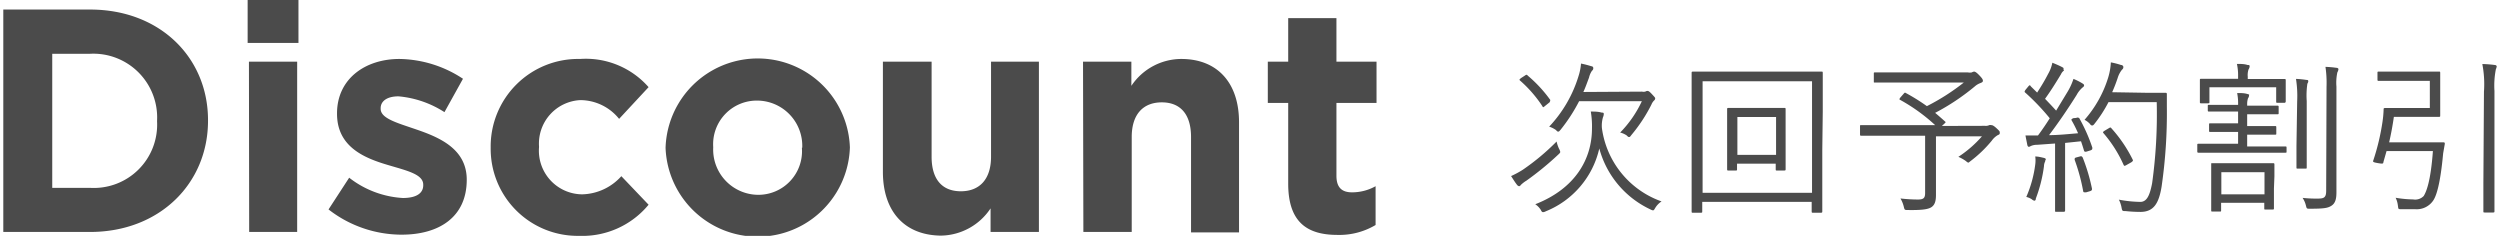 <svg id="レイヤー_1" data-name="レイヤー 1" xmlns="http://www.w3.org/2000/svg" viewBox="0 0 212 20"><defs><style>.cls-1{fill:#4b4b4b;}</style></defs><path class="cls-1" d="M.28.81H7.64c5.92,0,10,4.07,10,9.38v.05c0,5.31-4.1,9.43-10,9.43H.28ZM4.43,4.56V15.93H7.64a5.37,5.37,0,0,0,5.68-5.63v-.06A5.41,5.41,0,0,0,7.64,4.56Z"/><path class="cls-1" d="M21,0h4.31V3.64H21Zm.11,5.23h4.09V19.67H21.13Z"/><path class="cls-1" d="M27.86,17.76l1.75-2.69a8.17,8.17,0,0,0,4.55,1.72c1.19,0,1.73-.43,1.73-1.08v-.05c0-.89-1.4-1.19-3-1.67-2-.59-4.31-1.54-4.31-4.34V9.6C28.59,6.66,31,5,33.87,5a10,10,0,0,1,5.39,1.68L37.69,9.51a8.55,8.55,0,0,0-3.9-1.34c-1,0-1.51.43-1.51,1v.06c0,.81,1.37,1.18,2.94,1.72,2,.68,4.36,1.65,4.36,4.29v0c0,3.21-2.4,4.66-5.52,4.66A10.11,10.11,0,0,1,27.86,17.76Z"/><path class="cls-1" d="M41.61,12.53v0A7.42,7.42,0,0,1,49.19,5,7.08,7.08,0,0,1,55,7.39l-2.5,2.69a4.24,4.24,0,0,0-3.29-1.59,3.69,3.69,0,0,0-3.5,3.93v.06a3.7,3.7,0,0,0,3.66,4,4.6,4.6,0,0,0,3.32-1.54L55,17.36A7.28,7.28,0,0,1,49.13,20,7.38,7.38,0,0,1,41.61,12.53Z"/><path class="cls-1" d="M56.44,12.53v0a7.82,7.82,0,0,1,15.63-.06v.06a7.82,7.82,0,0,1-15.63,0Zm11.59,0v0a3.84,3.84,0,0,0-3.8-4,3.7,3.7,0,0,0-3.75,3.93v.06a3.84,3.84,0,0,0,3.8,4A3.7,3.7,0,0,0,68,12.53Z"/><path class="cls-1" d="M74.87,14.58V5.23H79v8.06c0,1.94.91,2.93,2.48,2.93s2.56-1,2.56-2.93V5.23H88.1V19.67H84v-2a5.13,5.13,0,0,1-4.23,2.31C76.68,19.94,74.87,17.9,74.87,14.58Z"/><path class="cls-1" d="M91.84,5.23h4.1V7.28A5.11,5.11,0,0,1,100.17,5c3.09,0,4.9,2.05,4.9,5.36v9.35H101V11.62c0-1.94-.91-2.94-2.48-2.94s-2.55,1-2.55,2.94v8.05h-4.1Z"/><path class="cls-1" d="M109.24,15.58V8.73h-1.73V5.23h1.73V1.54h4.09V5.23h3.4v3.5h-3.4V14.9c0,.95.41,1.41,1.32,1.41a4.07,4.07,0,0,0,2-.52v3.29a6,6,0,0,1-3.23.84C110.93,19.92,109.24,18.92,109.24,15.58Z"/><path class="cls-1" d="M132.31,12.88c0,.07-.06.13-.16.22a25.74,25.74,0,0,1-2.71,2.22,2.56,2.56,0,0,0-.46.35c-.06.08-.1.12-.17.12a.31.31,0,0,1-.17-.12c-.16-.2-.35-.51-.5-.74a7.59,7.59,0,0,0,1-.54A19.32,19.32,0,0,0,132,12a2.81,2.81,0,0,0,.2.6A1,1,0,0,1,132.31,12.88Zm-3-6.47c.11-.08.17-.1.24,0a11.34,11.34,0,0,1,1.91,2.06c0,.07,0,.11-.06.21L131,9c-.14.12-.15.12-.21,0a10.66,10.66,0,0,0-1.88-2.16c-.09-.08-.08-.08.06-.21Zm11.05,11.23c-.08.14-.12.2-.19.2a.72.72,0,0,1-.21-.08,8,8,0,0,1-4.34-5.17,7.54,7.54,0,0,1-4.54,5.33.55.55,0,0,1-.21.07c-.07,0-.12,0-.21-.19a1.54,1.54,0,0,0-.47-.48C133.57,16,135,13.5,135,10.89a7.45,7.45,0,0,0-.1-1.43c.32,0,.62,0,.93.09.11,0,.17,0,.17.12a.77.77,0,0,1-.07.28,2.59,2.59,0,0,0-.09.9,7.69,7.69,0,0,0,5.06,6.23A1.71,1.71,0,0,0,140.36,17.64Zm-1.12-9.87a.74.74,0,0,0,.28,0,.39.39,0,0,1,.17-.06c.07,0,.14,0,.39.27s.28.3.28.37a.24.24,0,0,1-.09.17,1,1,0,0,0-.23.35,13.34,13.34,0,0,1-1.69,2.57c-.09.12-.13.18-.19.18s-.09,0-.21-.13a1.66,1.66,0,0,0-.56-.25,9.57,9.57,0,0,0,1.84-2.66h-5.32A14.27,14.27,0,0,1,132.34,11c-.09.1-.13.16-.19.16s-.09,0-.2-.13a2.1,2.1,0,0,0-.58-.29,10.85,10.85,0,0,0,2.49-4.29,4.58,4.58,0,0,0,.21-1.06,8.71,8.71,0,0,1,.89.23c.1,0,.15.09.15.14A.26.26,0,0,1,135,6a1.72,1.72,0,0,0-.25.58c-.16.42-.3.83-.48,1.22Z"/><path class="cls-1" d="M154.53,12.71c0,4.33,0,5.13,0,5.21s0,.12-.11.12h-.67c-.1,0-.12,0-.12-.12v-.8h-9.28v.8c0,.1,0,.12-.12.12h-.67c-.1,0-.11,0-.11-.12s0-.88,0-5.21V9.91c0-2.81,0-3.64,0-3.72s0-.12.11-.12.56,0,1.95,0h7c1.39,0,1.86,0,1.95,0s.11,0,.11.12,0,.91,0,3.31Zm-.87-5.82h-9.28v9.46h9.28Zm-2.24,5.26c0,1.77,0,2.13,0,2.2s0,.11-.11.11h-.62c-.1,0-.11,0-.11-.11v-.47h-3.28v.47c0,.1,0,.11-.11.11h-.62c-.09,0-.11,0-.11-.11s0-.43,0-2.2V10.74c0-1,0-1.39,0-1.47s0-.12.11-.12.42,0,1.5,0h1.74c1.08,0,1.41,0,1.5,0s.11,0,.11.12,0,.43,0,1.36Zm-.81-2.23h-3.28v3.21h3.28Z"/><path class="cls-1" d="M168.33,10.67a.65.65,0,0,0,.36-.06.33.33,0,0,1,.16,0c.07,0,.17,0,.45.26s.28.27.28.38,0,.14-.17.21a1.62,1.62,0,0,0-.5.46,10.43,10.43,0,0,1-1.81,1.74c-.1.08-.15.13-.19.13s-.12-.06-.24-.16a3.51,3.51,0,0,0-.6-.33,9.65,9.65,0,0,0,2-1.74h-3.9v3.07c0,.78,0,1.4,0,1.92s-.11.82-.36,1-.71.28-2,.26c-.3,0-.3,0-.37-.29a2.57,2.57,0,0,0-.28-.69,13.39,13.39,0,0,0,1.46.09c.48,0,.63-.11.63-.55V11.51h-3.54c-1.33,0-1.8,0-1.87,0s-.11,0-.11-.12v-.67c0-.1,0-.11.11-.11s.54,0,1.87,0h4.39a15.06,15.06,0,0,0-2.95-2.13c-.11-.06-.1-.06,0-.21l.28-.32c.1-.12.12-.1.19-.06a16.67,16.67,0,0,1,1.78,1.11A18.47,18.47,0,0,0,166.53,7H161c-1.41,0-1.89,0-2,0s-.1,0-.1-.11V6.25c0-.09,0-.11.1-.11s.56,0,2,0h5.87a.91.91,0,0,0,.34,0,.64.64,0,0,1,.19-.07c.09,0,.22.08.44.31s.31.35.31.46-.06.14-.2.2a1.51,1.51,0,0,0-.49.29,19,19,0,0,1-3.36,2.24c.29.24.57.49.84.73.08.07.06.07-.07.2l-.2.18Z"/><path class="cls-1" d="M176.06,10c.15-.07.2,0,.25,0a14.21,14.21,0,0,1,1.12,2.52c0,.13,0,.17-.15.23l-.32.1c-.17.05-.2,0-.23-.06-.08-.27-.17-.55-.26-.81l-1.35.14v3.75c0,1.53,0,2,0,2s0,.09-.11.09h-.63c-.1,0-.11,0-.11-.09s0-.52,0-2V12.17l-1.54.11a1.22,1.22,0,0,0-.53.11.36.36,0,0,1-.15.06c-.07,0-.12-.07-.14-.19s-.1-.49-.15-.77c.3,0,.64,0,.89,0h.17c.36-.48.71-1,1-1.46a19.21,19.21,0,0,0-2.06-2.16c-.1-.08-.09-.11,0-.25l.24-.29c.11-.13.14-.13.22,0l.53.52c.35-.54.63-1,.93-1.58a3.14,3.14,0,0,0,.36-.95c.25.1.56.23.79.35s.15.12.15.18S175.06,6,175,6a.78.78,0,0,0-.23.3c-.51.84-.87,1.41-1.35,2.08.32.33.63.66.94,1l.91-1.5a5.33,5.33,0,0,0,.56-1.19,5,5,0,0,1,.77.39c.1.06.13.1.13.17s-.06.12-.14.18a2.2,2.2,0,0,0-.49.62c-.77,1.23-1.57,2.39-2.34,3.41.77,0,1.64-.09,2.46-.16a9.88,9.88,0,0,0-.54-1.08c-.06-.1,0-.13.14-.2Zm-2.63,3.69a.91.91,0,0,0-.1.4,12,12,0,0,1-.69,2.74c0,.14-.07.19-.12.19a.42.42,0,0,1-.21-.11,1.44,1.44,0,0,0-.48-.21,10,10,0,0,0,.76-2.76,2.56,2.56,0,0,0,0-.67c.26,0,.51.07.69.11s.2.08.2.14S173.45,13.58,173.43,13.64Zm2.94-.42c.15-.05.18,0,.24.08A15.69,15.69,0,0,1,177.4,16c0,.11,0,.15-.16.21l-.34.1c-.2,0-.21,0-.24-.07a16.43,16.43,0,0,0-.73-2.69c0-.12,0-.16.14-.2Zm5.74-5.4c1.09,0,1.43,0,1.51,0s.13,0,.13.12c0,.35,0,.72,0,1.07a43.67,43.67,0,0,1-.45,6.79c-.23,1.37-.65,2.1-1.75,2.12a12.36,12.36,0,0,1-1.3-.07c-.28,0-.29,0-.35-.34a2.47,2.47,0,0,0-.22-.63,10.35,10.35,0,0,0,1.82.19c.6,0,.82-.67,1-1.58a42.42,42.42,0,0,0,.39-6.88h-4.09a11.08,11.08,0,0,1-1.18,1.83c-.08.11-.14.15-.19.15s-.12,0-.21-.14a1.72,1.72,0,0,0-.45-.34,9.78,9.78,0,0,0,2-3.57A5.36,5.36,0,0,0,179,5.29a6.12,6.12,0,0,1,.86.22c.13,0,.2.1.2.17s0,.13-.13.25a2.09,2.09,0,0,0-.35.68,12.46,12.46,0,0,1-.47,1.21Zm-3.28,3c.13-.08.16-.07.21,0a11.7,11.7,0,0,1,1.81,2.66c.06.11,0,.14-.11.23l-.39.22c-.19.11-.21.11-.27,0a10.83,10.83,0,0,0-1.69-2.67c-.08-.09-.08-.12.09-.23Z"/><path class="cls-1" d="M193.9,12.84c0,.1,0,.11-.11.11s-.54,0-1.9,0h-3.55c-1.36,0-1.82,0-1.89,0s-.12,0-.12-.11v-.53c0-.1,0-.12.12-.12s.53,0,1.89,0h1.45v-1h-.73c-1.17,0-1.55,0-1.62,0s-.11,0-.11-.1v-.52c0-.1,0-.11.11-.11s.45,0,1.62,0h.73v-1h-.89c-1.15,0-1.5,0-1.57,0s-.11,0-.11-.12V9c0-.1,0-.11.11-.11s.42,0,1.57,0h.89v0a4.38,4.38,0,0,0-.08-1c.34,0,.57,0,.83.07s.18.07.18.13a.48.48,0,0,1-.09.25,1.52,1.52,0,0,0-.07.5v.12h1c1.12,0,1.49,0,1.56,0s.11,0,.11.11v.5c0,.1,0,.12-.11.12s-.44,0-1.56,0h-1v1h.73c1.18,0,1.57,0,1.64,0s.1,0,.1.11v.52c0,.08,0,.1-.1.1s-.46,0-1.64,0h-.73v1h1.33c1.36,0,1.81,0,1.9,0s.11,0,.11.12Zm-.07-5.24c0,.85,0,1,0,1s0,.12-.11.12h-.57c-.11,0-.13,0-.13-.12V7.4h-5.66V8.64c0,.11,0,.12-.11.12h-.59c-.09,0-.11,0-.11-.12s0-.19,0-1V7.29c0-.29,0-.43,0-.5s0-.11.11-.11.55,0,1.88,0h1.25V6.42a4.41,4.41,0,0,0-.1-1c.34,0,.63,0,.9.09.11,0,.18,0,.18.11a.51.51,0,0,1-.09.26,1.48,1.48,0,0,0-.07.62V6.7h1.24c1.33,0,1.79,0,1.87,0s.11,0,.11.11,0,.21,0,.45Zm-1,8.39c0,1.23,0,1.6,0,1.67s0,.11-.11.11h-.6c-.1,0-.11,0-.11-.11V17.2h-3.66v.63c0,.09,0,.11-.11.11h-.62c-.09,0-.11,0-.11-.11s0-.45,0-1.74v-1c0-.77,0-1,0-1.14s0-.11.11-.11.45,0,1.57,0h2c1.12,0,1.5,0,1.57,0s.11,0,.11.11,0,.35,0,1Zm-.8-1.39h-3.66v1.88h3.66Zm2.77-6a9.45,9.45,0,0,0-.1-1.91,7.83,7.83,0,0,1,.9.09c.08,0,.14,0,.14.11s-.06.15-.08.24a7,7,0,0,0-.05,1.44v3.81c0,1.22,0,1.72,0,1.81s0,.11-.11.11h-.64c-.1,0-.12,0-.12-.11s0-.59,0-1.81Zm2.49-1.24a9.42,9.42,0,0,0-.09-1.69,8.3,8.3,0,0,1,.92.08c.11,0,.18.06.18.11a.62.62,0,0,1-.09.27,4.13,4.13,0,0,0-.08,1.22V14.2c0,.77,0,1.57,0,2.11s-.09.91-.4,1.12-.62.27-1.85.27c-.27,0-.27,0-.34-.28a2.07,2.07,0,0,0-.28-.64,10.35,10.35,0,0,0,1.29.06c.53,0,.71-.09.71-.67Z"/><path class="cls-1" d="M207.18,13c-.24,2.6-.57,3.6-.84,4a1.69,1.69,0,0,1-1.54.74c-.42,0-.8,0-1.13,0s-.28,0-.33-.32a2.06,2.06,0,0,0-.19-.65,9.26,9.26,0,0,0,1.48.14,1,1,0,0,0,.9-.29c.21-.34.59-1.19.78-3.81h-3.93l-.27.94c0,.14-.07.15-.47.08s-.44-.1-.38-.24a19.16,19.16,0,0,0,.78-3.29,8.88,8.88,0,0,0,.09-1c0-.1,0-.14.14-.14s.42,0,1.3,0h2.48V6.86h-2.79c-1.11,0-1.46,0-1.54,0s-.11,0-.11-.12V6.19c0-.1,0-.12.11-.12s.43,0,1.54,0h2.06c1,0,1.43,0,1.51,0s.1,0,.1.12,0,.4,0,1.2V8.61c0,.81,0,1.12,0,1.19s0,.11-.1.11-.47,0-1.51,0H203c-.11.77-.24,1.46-.4,2.16h3.06c1.1,0,1.45,0,1.53,0s.13,0,.13.13Zm3.46-5.23a8.92,8.92,0,0,0-.14-2.34,9.41,9.41,0,0,1,1.05.08c.1,0,.17.07.17.11a.68.68,0,0,1-.07.25,7.15,7.15,0,0,0-.12,1.84v7.84c0,1.59,0,2.29,0,2.36s0,.11-.11.11h-.71c-.1,0-.12,0-.12-.11s0-.76,0-2.34Z"/></svg>
